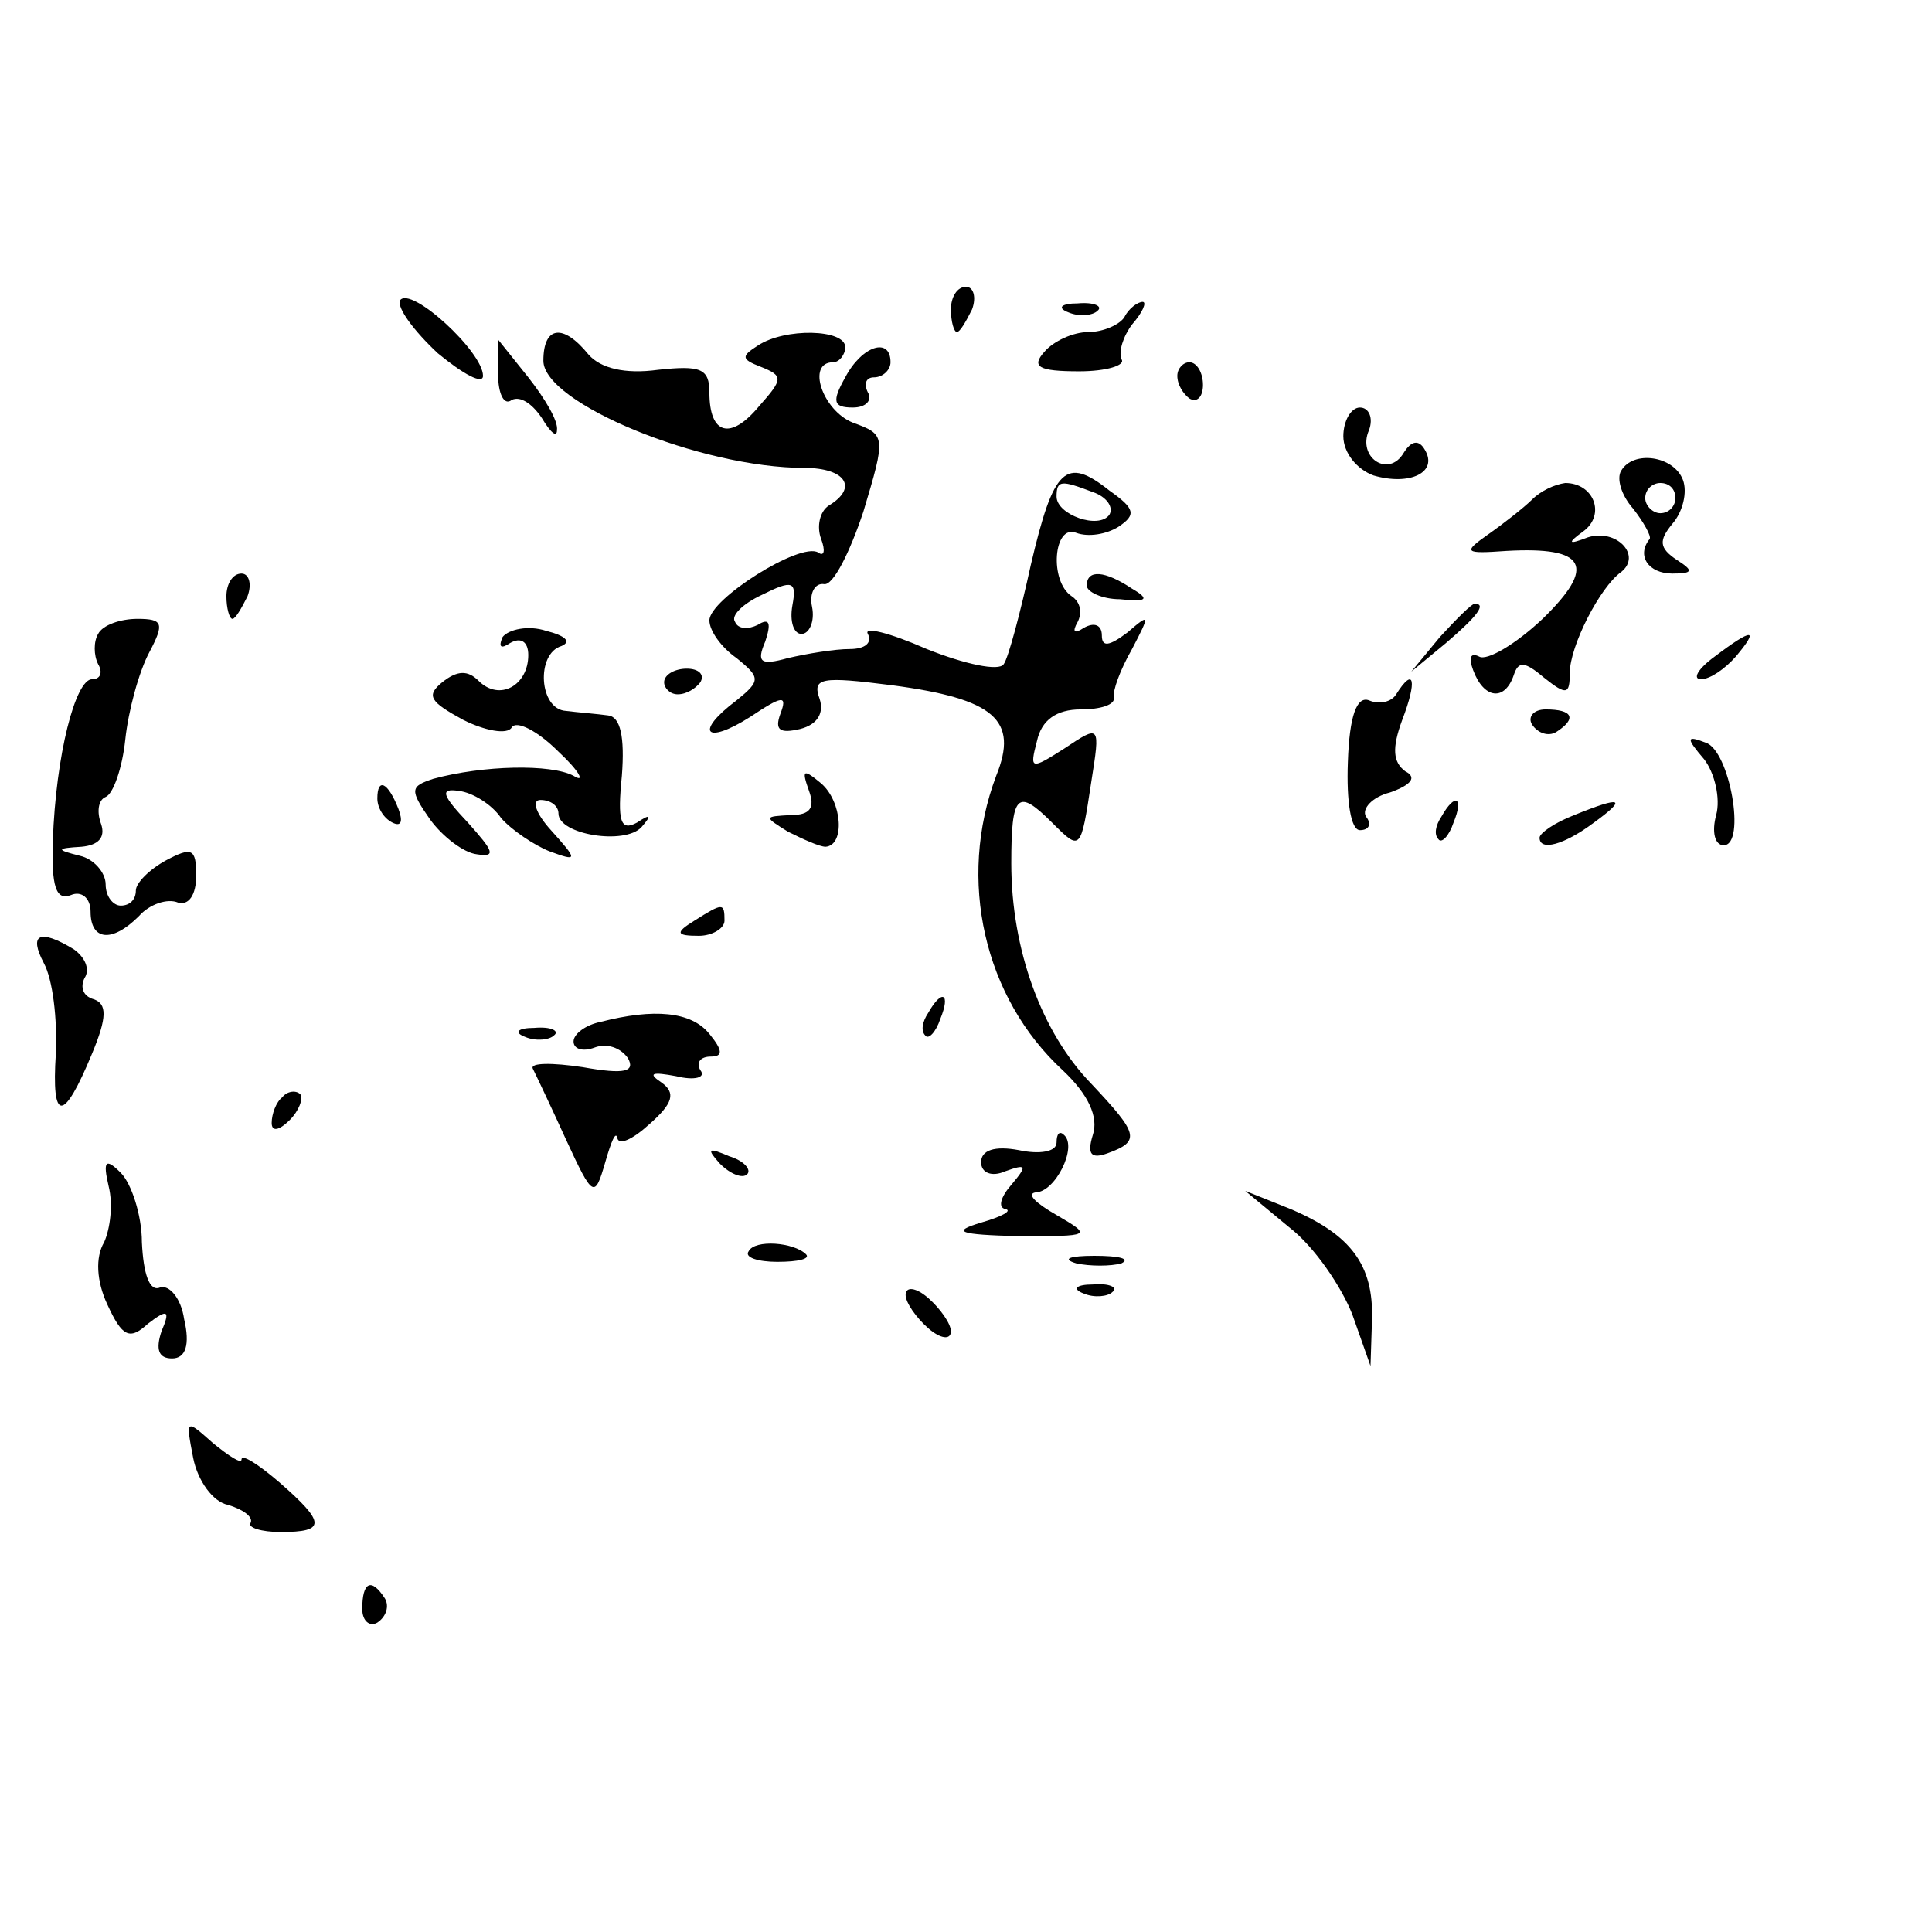<?xml version="1.0" standalone="no"?>
<!DOCTYPE svg PUBLIC "-//W3C//DTD SVG 20010904//EN"
 "http://www.w3.org/TR/2001/REC-SVG-20010904/DTD/svg10.dtd">
<svg version="1.0" xmlns="http://www.w3.org/2000/svg"
 width="128pt" height="128pt" viewBox="0 0 128 128"
 preserveAspectRatio="xMidYMid meet">
<g transform="translate(0,128) scale(0.1,-0.1)"
fill="#000000" stroke="none">
<path d="M265 1081 c-2 -5 9 -20 25 -35 17 -14 30 -21 30 -15 0 16 -48 60 -55
50z"/>
<path d="M630 1075 c0 -8 2 -15 4 -15 2 0 6 7 10 15 3 8 1 15 -4 15 -6 0 -10
-7 -10 -15z"/>
<path d="M708 1073 c7 -3 16 -2 19 1 4 3 -2 6 -13 5 -11 0 -14 -3 -6 -6z"/>
<path d="M745 1070 c-3 -5 -14 -10 -24 -10 -10 0 -23 -6 -29 -13 -9 -10 -4
-13 23 -13 18 0 31 4 28 8 -2 5 1 15 7 23 7 8 10 15 7 15 -3 0 -9 -4 -12 -10z"/>
<path d="M360 1041 c0 -28 104 -71 173 -71 27 0 36 -13 16 -25 -6 -4 -8 -14
-5 -22 3 -8 2 -12 -2 -9 -12 7 -72 -31 -72 -45 0 -7 8 -18 18 -25 16 -13 16
-15 0 -28 -28 -21 -21 -30 9 -11 21 14 25 15 20 2 -4 -11 0 -13 13 -10 12 3
16 11 13 20 -5 14 1 15 48 9 68 -9 84 -23 69 -60 -26 -69 -8 -147 44 -195 17
-16 24 -31 20 -43 -4 -13 -1 -16 10 -12 22 8 20 13 -11 46 -33 34 -53 89 -53
146 0 46 4 50 27 27 19 -19 19 -19 26 27 6 38 6 38 -18 22 -22 -14 -23 -14
-18 5 3 14 13 21 29 21 13 0 23 3 22 8 -1 4 4 18 12 32 12 23 12 24 -3 11 -12
-9 -17 -10 -17 -2 0 7 -5 9 -12 5 -6 -4 -8 -3 -4 4 3 6 2 13 -4 17 -15 10 -12
48 3 42 8 -3 20 -1 28 4 12 8 11 12 -6 24 -29 23 -37 15 -52 -49 -7 -32 -15
-62 -18 -66 -3 -5 -26 0 -51 10 -25 11 -42 15 -39 10 3 -6 -2 -10 -12 -10 -10
0 -28 -3 -41 -6 -18 -5 -21 -3 -15 11 4 12 3 16 -5 11 -6 -3 -13 -3 -15 2 -3
4 5 12 18 18 20 10 23 9 20 -7 -2 -11 1 -19 6 -19 5 0 9 8 7 18 -2 9 2 16 8
15 6 -1 17 21 26 48 15 50 15 51 -7 59 -20 8 -31 40 -13 40 4 0 8 5 8 10 0 12
-40 13 -58 1 -11 -7 -11 -9 2 -14 15 -6 15 -8 -1 -26 -19 -23 -33 -19 -33 9 0
16 -6 18 -34 15 -22 -3 -38 1 -46 10 -17 21 -30 19 -30 -4z m364 -87 c9 -3 14
-10 11 -15 -7 -10 -35 0 -35 12 0 11 3 11 24 3z"/>
<path d="M330 1032 c0 -13 4 -21 9 -17 6 3 14 -3 20 -12 6 -10 10 -13 10 -8 1
6 -8 21 -19 35 l-20 25 0 -23z"/>
<path d="M560 1030 c-9 -16 -8 -20 5 -20 9 0 13 5 10 10 -3 6 -1 10 4 10 6 0
11 5 11 10 0 17 -19 11 -30 -10z"/>
<path d="M780 1031 c0 -6 4 -12 8 -15 5 -3 9 1 9 9 0 8 -4 15 -9 15 -4 0 -8
-4 -8 -9z"/>
<path d="M890 991 c0 -11 9 -22 20 -26 24 -7 43 2 34 17 -4 7 -9 6 -14 -2 -10
-17 -31 -3 -23 15 3 8 0 15 -6 15 -6 0 -11 -9 -11 -19z"/>
<path d="M1074 968 c-3 -5 0 -16 8 -25 7 -9 12 -18 11 -20 -9 -11 -1 -23 15
-23 14 0 14 2 3 9 -12 8 -12 13 -3 24 7 8 10 21 7 29 -6 16 -33 20 -41 6z m36
-18 c0 -5 -4 -10 -10 -10 -5 0 -10 5 -10 10 0 6 5 10 10 10 6 0 10 -4 10 -10z"/>
<path d="M1015 949 c-5 -5 -19 -16 -29 -23 -17 -12 -16 -13 12 -11 53 3 60
-10 24 -45 -18 -17 -37 -28 -42 -25 -6 3 -7 -1 -4 -9 7 -19 21 -21 27 -3 3 9
7 9 20 -2 15 -12 17 -11 17 3 0 18 20 57 34 67 14 11 -3 29 -22 23 -13 -5 -14
-4 -3 4 15 11 7 32 -12 32 -7 -1 -16 -5 -22 -11z"/>
<path d="M150 885 c0 -8 2 -15 4 -15 2 0 6 7 10 15 3 8 1 15 -4 15 -6 0 -10
-7 -10 -15z"/>
<path d="M720 892 c0 -4 10 -9 22 -9 18 -2 20 0 8 7 -18 12 -30 13 -30 2z"/>
<path d="M954 858 l-19 -23 23 19 c21 18 27 26 19 26 -2 0 -12 -10 -23 -22z"/>
<path d="M65 860 c-3 -5 -3 -14 0 -20 3 -5 2 -10 -4 -10 -11 0 -24 -50 -26
-107 -1 -30 2 -40 12 -36 7 3 13 -2 13 -11 0 -19 14 -21 32 -3 7 8 19 12 26 9
7 -2 12 5 12 18 0 18 -3 19 -20 10 -11 -6 -20 -15 -20 -20 0 -6 -4 -10 -10
-10 -5 0 -10 6 -10 14 0 8 -8 17 -17 19 -16 4 -16 5 1 6 11 1 16 6 13 15 -3 8
-2 16 3 18 5 2 11 19 13 38 2 19 9 45 16 58 10 19 9 22 -8 22 -11 0 -23 -4
-26 -10z"/>
<path d="M333 858 c-3 -7 -1 -8 5 -4 7 4 12 1 12 -8 0 -20 -19 -31 -33 -17 -7
7 -14 7 -24 -1 -11 -9 -8 -13 14 -25 14 -7 29 -10 32 -5 3 5 17 -2 31 -16 14
-13 18 -21 10 -16 -15 8 -60 7 -93 -2 -15 -5 -16 -7 -2 -27 8 -11 22 -22 31
-23 13 -2 11 2 -6 21 -17 18 -19 23 -6 21 9 -1 22 -9 28 -18 7 -8 22 -18 32
-22 19 -7 19 -6 1 14 -10 11 -13 20 -7 20 7 0 12 -4 12 -9 0 -14 44 -21 55 -9
7 8 6 9 -3 3 -11 -6 -13 1 -10 31 2 26 -1 39 -9 40 -7 1 -20 2 -28 3 -18 1
-20 38 -3 43 7 3 2 7 -10 10 -12 4 -25 1 -29 -4z"/>
<path d="M1136 845 c-11 -8 -15 -15 -9 -15 6 0 16 7 23 15 16 19 11 19 -14 0z"/>
<path d="M440 828 c0 -4 4 -8 9 -8 6 0 12 4 15 8 3 5 -1 9 -9 9 -8 0 -15 -4
-15 -9z"/>
<path d="M925 820 c-3 -5 -11 -7 -18 -4 -8 3 -13 -10 -14 -41 -1 -26 2 -45 8
-45 6 0 8 4 4 9 -3 5 4 13 16 16 14 5 18 10 10 14 -8 6 -9 15 -2 34 10 26 8
36 -4 17z"/>
<path d="M1015 800 c4 -6 11 -8 16 -5 14 9 11 15 -7 15 -8 0 -12 -5 -9 -10z"/>
<path d="M1129 777 c7 -9 11 -26 8 -37 -3 -11 -1 -20 5 -20 15 0 4 63 -12 68
-13 5 -13 3 -1 -11z"/>
<path d="M536 756 c4 -11 1 -16 -12 -16 -18 -1 -18 -1 -2 -11 10 -5 21 -10 25
-10 13 1 11 30 -3 42 -12 10 -13 9 -8 -5z"/>
<path d="M250 751 c0 -6 4 -13 10 -16 6 -3 7 1 4 9 -7 18 -14 21 -14 7z"/>
<path d="M955 739 c-4 -6 -5 -12 -2 -15 2 -3 7 2 10 11 7 17 1 20 -8 4z"/>
<path d="M1043 740 c-13 -5 -23 -12 -23 -15 0 -9 16 -5 36 10 22 16 19 18 -13
5z"/>
<path d="M460 670 c-13 -8 -12 -10 3 -10 9 0 17 5 17 10 0 12 -1 12 -20 0z"/>
<path d="M29 642 c6 -11 9 -37 8 -60 -3 -46 5 -46 24 0 10 24 10 33 1 36 -7 2
-9 8 -6 14 4 6 0 14 -7 19 -23 14 -30 10 -20 -9z"/>
<path d="M615 609 c-4 -6 -5 -12 -2 -15 2 -3 7 2 10 11 7 17 1 20 -8 4z"/>
<path d="M398 603 c-10 -2 -18 -8 -18 -13 0 -5 6 -7 14 -4 8 3 17 0 22 -7 5
-9 -2 -11 -30 -6 -20 3 -35 3 -33 -1 2 -4 12 -25 22 -47 18 -39 19 -39 26 -15
4 14 7 21 8 16 1 -5 10 -1 21 9 16 14 18 21 8 28 -9 6 -6 7 10 4 12 -3 20 -1
16 4 -3 5 0 9 7 9 8 0 8 4 -1 15 -12 15 -37 17 -72 8z"/>
<path d="M348 593 c7 -3 16 -2 19 1 4 3 -2 6 -13 5 -11 0 -14 -3 -6 -6z"/>
<path d="M187 553 c-4 -3 -7 -11 -7 -17 0 -6 5 -5 12 2 6 6 9 14 7 17 -3 3 -9
2 -12 -2z"/>
<path d="M700 523 c0 -6 -11 -8 -25 -5 -16 3 -25 0 -25 -8 0 -7 7 -10 16 -6
14 5 15 4 4 -9 -7 -8 -9 -15 -4 -16 5 -1 -2 -5 -16 -9 -20 -6 -15 -8 25 -9 48
0 49 0 25 14 -14 8 -20 14 -14 15 13 0 28 30 19 38 -3 3 -5 1 -5 -5z"/>
<path d="M477 509 c7 -7 15 -10 18 -7 3 3 -2 9 -12 12 -14 6 -15 5 -6 -5z"/>
<path d="M72 494 c3 -12 1 -28 -3 -37 -6 -10 -5 -26 2 -41 10 -22 15 -24 27
-13 13 10 15 9 9 -5 -4 -12 -2 -18 7 -18 9 0 12 9 8 26 -2 14 -10 23 -16 21
-7 -3 -11 9 -12 30 0 18 -7 39 -14 46 -10 10 -12 8 -8 -9z"/>
<path d="M854 467 c17 -13 35 -40 42 -58 l12 -34 1 31 c1 36 -14 56 -54 73
l-30 12 29 -24z"/>
<path d="M496 451 c-3 -4 6 -7 19 -7 14 0 22 2 19 5 -8 8 -34 10 -38 2z"/>
<path d="M713 443 c9 -2 23 -2 30 0 6 3 -1 5 -18 5 -16 0 -22 -2 -12 -5z"/>
<path d="M600 422 c0 -5 7 -15 15 -22 8 -7 15 -8 15 -2 0 5 -7 15 -15 22 -8 7
-15 8 -15 2z"/>
<path d="M718 423 c7 -3 16 -2 19 1 4 3 -2 6 -13 5 -11 0 -14 -3 -6 -6z"/>
<path d="M128 314 c3 -15 13 -29 23 -31 10 -3 17 -8 15 -12 -2 -3 7 -6 20 -6
30 0 30 6 -1 33 -14 12 -25 19 -25 15 0 -3 -8 2 -19 11 -18 16 -18 16 -13 -10z"/>
<path d="M240 214 c0 -8 5 -12 10 -9 6 4 8 11 5 16 -9 14 -15 11 -15 -7z"/>
</g>
</svg>

